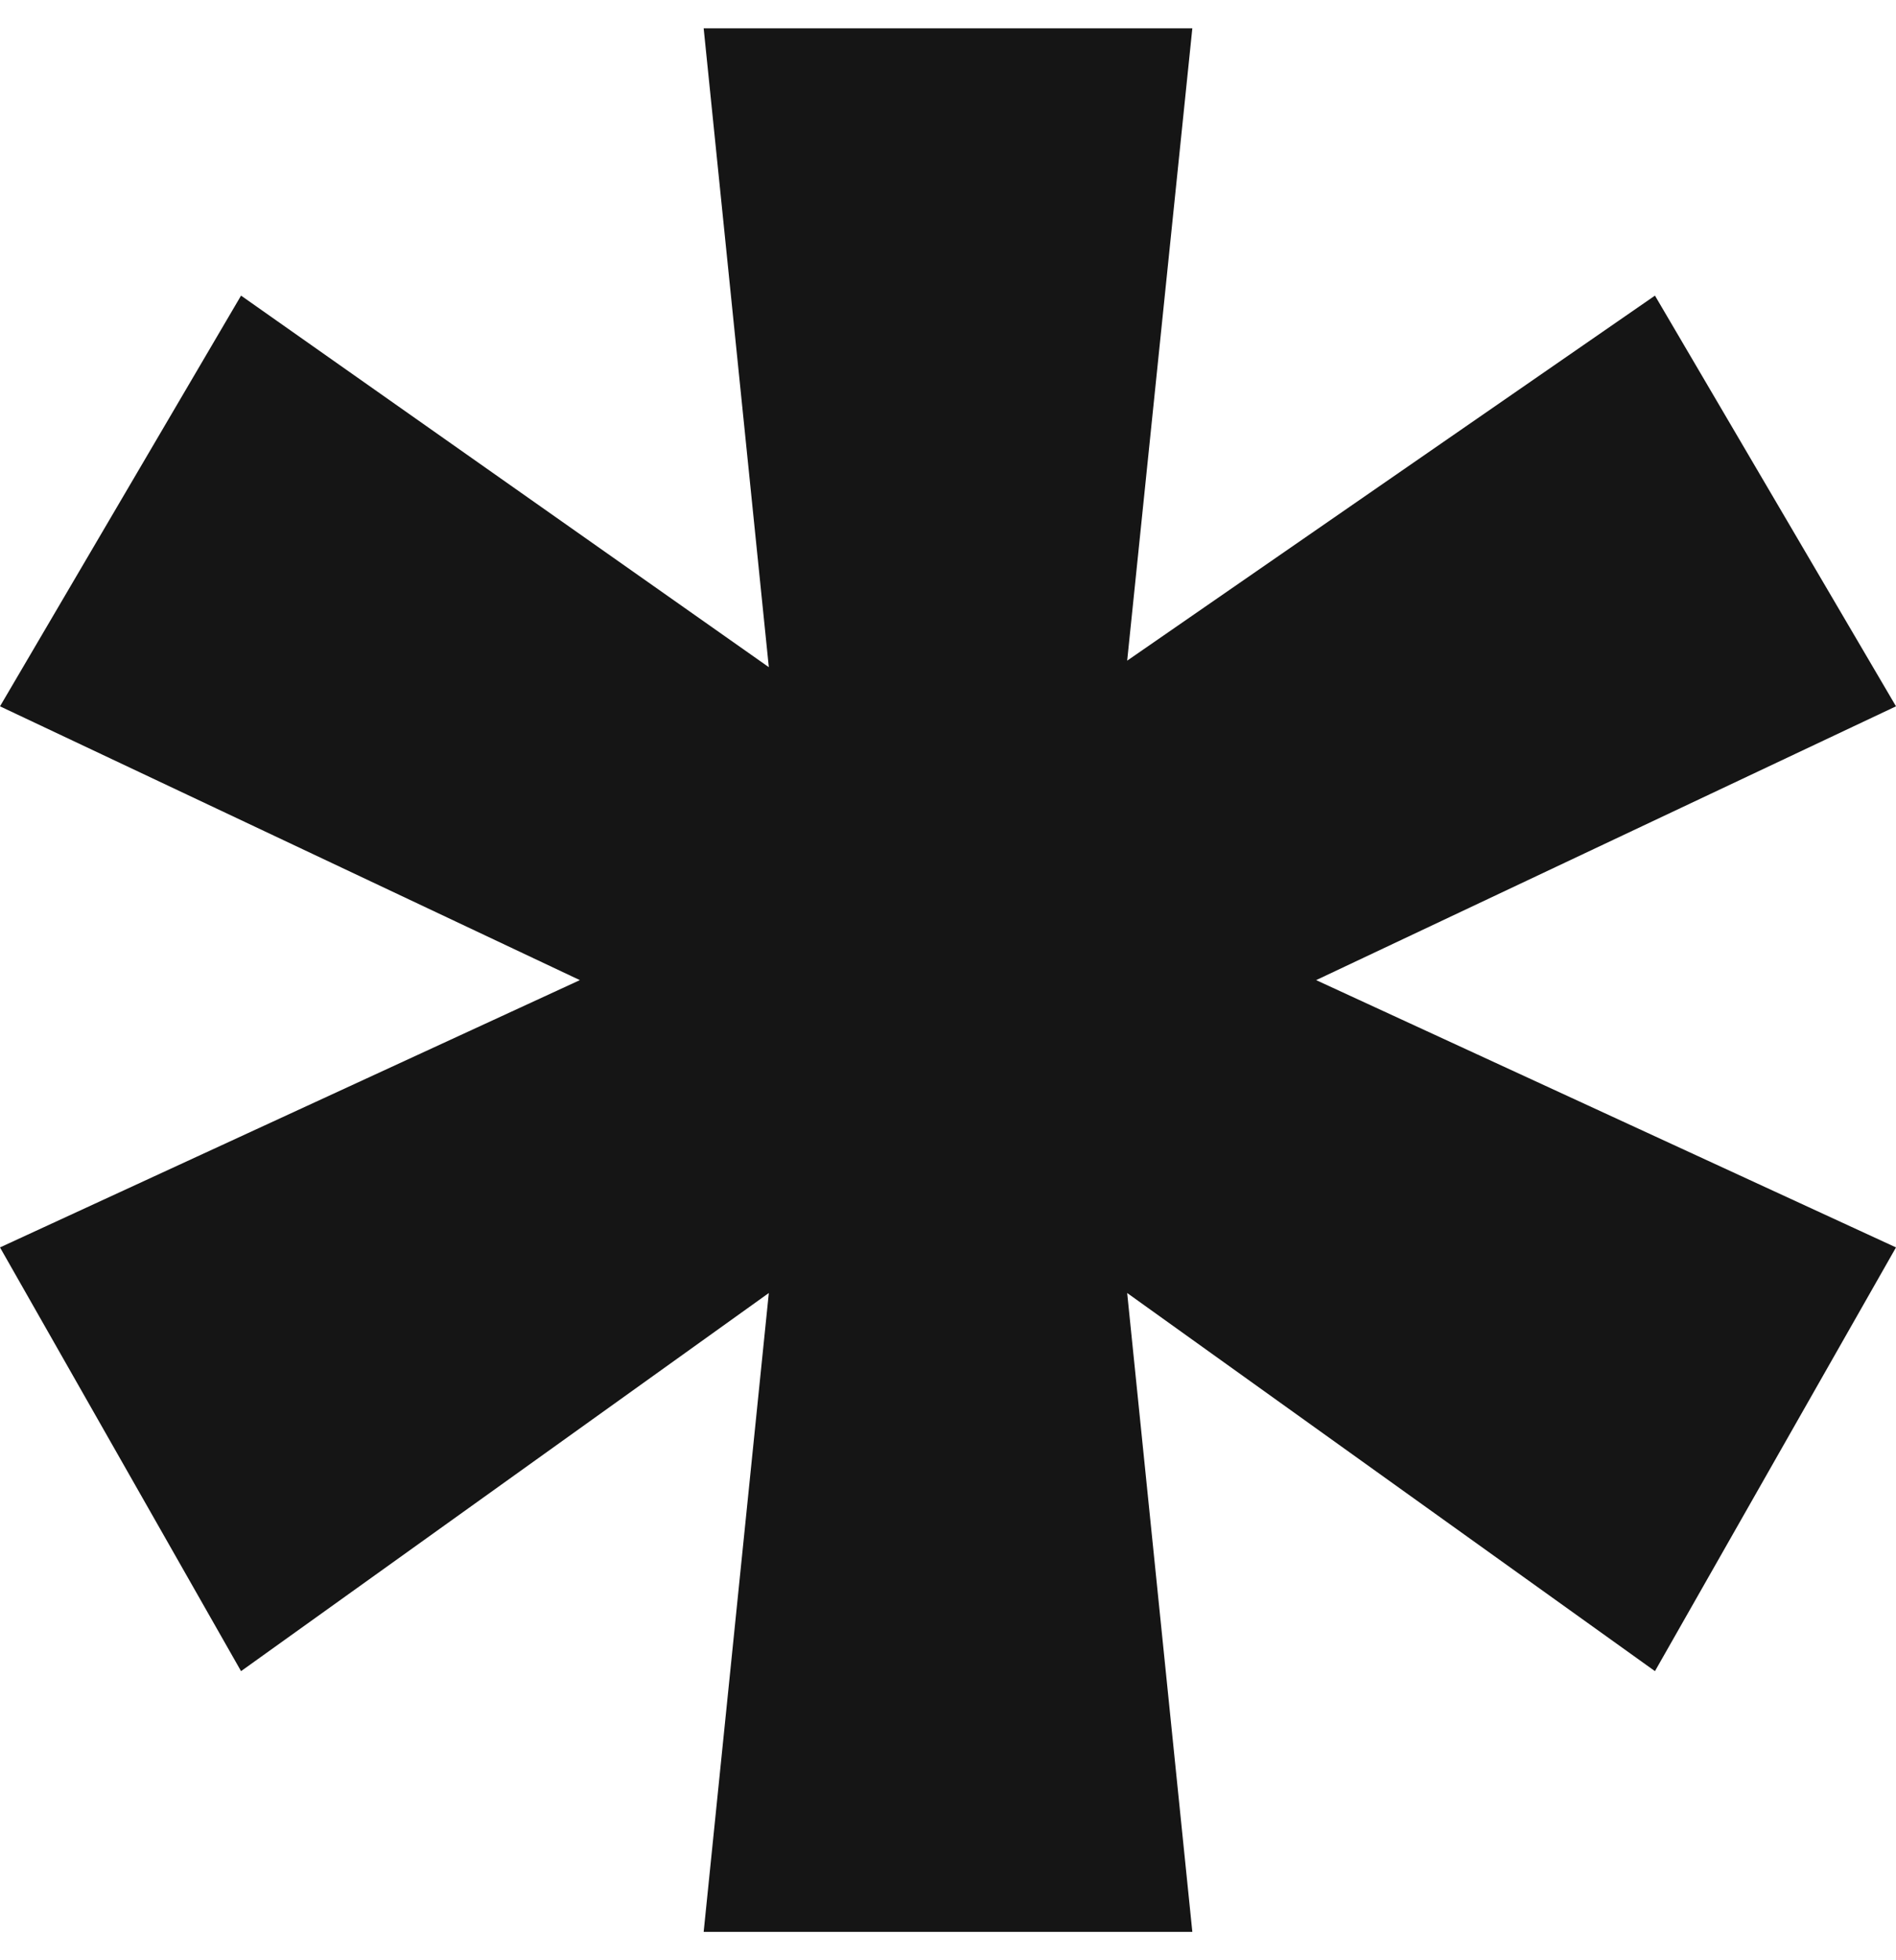 <svg xmlns="http://www.w3.org/2000/svg" fill="none" viewBox="0 0 30 31" height="31" width="30">
<path fill="#151515" d="M11.134 30.551L12.165 20.448L3.814 26.428L0 19.727L9.175 15.5L0 11.17L3.814 4.675L12.165 10.551L11.134 0.448H18.866L17.835 10.448L26.186 4.675L30 11.17L20.825 15.5L30 19.727L26.186 26.428L17.835 20.448L18.866 30.551H11.134Z"></path>
</svg>
